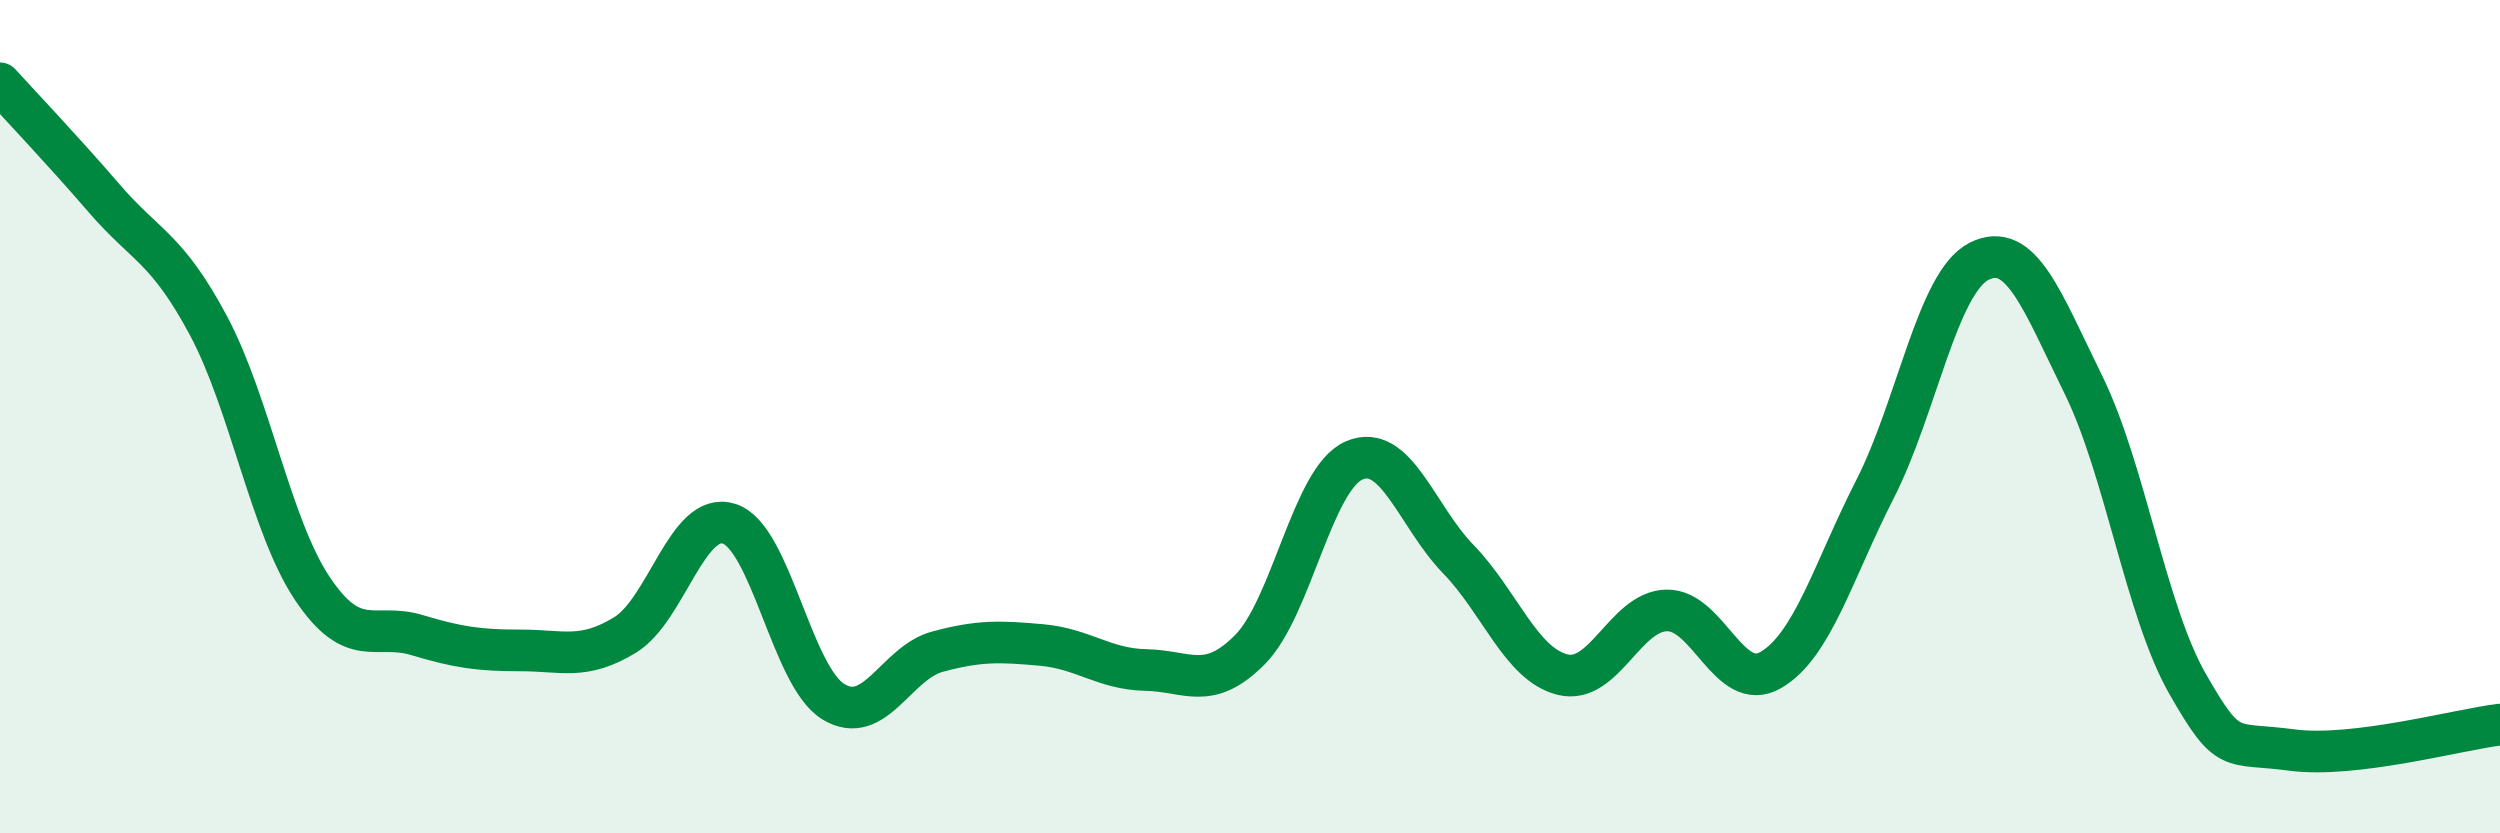 
    <svg width="60" height="20" viewBox="0 0 60 20" xmlns="http://www.w3.org/2000/svg">
      <path
        d="M 0,2 C 0.5,2.55 1.5,3.6 2.5,4.76 C 3.5,5.92 4,5.94 5,7.81 C 6,9.68 6.5,12.64 7.5,14.13 C 8.5,15.62 9,14.94 10,15.24 C 11,15.54 11.5,15.61 12.5,15.61 C 13.5,15.61 14,15.85 15,15.24 C 16,14.63 16.5,12.25 17.5,12.57 C 18.5,12.89 19,16.23 20,16.84 C 21,17.45 21.5,15.91 22.5,15.64 C 23.5,15.37 24,15.39 25,15.48 C 26,15.57 26.5,16.06 27.5,16.08 C 28.5,16.1 29,16.6 30,15.59 C 31,14.58 31.5,11.48 32.5,11.05 C 33.5,10.62 34,12.39 35,13.42 C 36,14.45 36.5,15.94 37.5,16.19 C 38.5,16.44 39,14.67 40,14.65 C 41,14.63 41.5,16.66 42.5,16.08 C 43.5,15.5 44,13.7 45,11.74 C 46,9.78 46.5,6.77 47.5,6.27 C 48.5,5.77 49,7.2 50,9.23 C 51,11.26 51.5,14.66 52.5,16.41 C 53.5,18.16 53.5,17.8 55,18 C 56.5,18.2 59,17.51 60,17.39L60 20L0 20Z"
        fill="#008740"
        opacity="0.1"
        stroke-linecap="round"
        stroke-linejoin="round"
      />
      <path
        d="M 0,2 C 0.5,2.55 1.5,3.6 2.5,4.76 C 3.5,5.92 4,5.94 5,7.81 C 6,9.68 6.5,12.64 7.5,14.13 C 8.5,15.62 9,14.94 10,15.24 C 11,15.54 11.5,15.61 12.5,15.61 C 13.5,15.61 14,15.85 15,15.24 C 16,14.63 16.5,12.25 17.5,12.57 C 18.5,12.89 19,16.23 20,16.84 C 21,17.45 21.5,15.91 22.5,15.64 C 23.5,15.37 24,15.39 25,15.48 C 26,15.57 26.5,16.06 27.5,16.08 C 28.5,16.1 29,16.6 30,15.59 C 31,14.58 31.5,11.48 32.5,11.05 C 33.5,10.62 34,12.39 35,13.42 C 36,14.45 36.5,15.94 37.5,16.19 C 38.5,16.44 39,14.67 40,14.65 C 41,14.63 41.5,16.66 42.5,16.08 C 43.5,15.5 44,13.7 45,11.74 C 46,9.78 46.5,6.77 47.5,6.27 C 48.5,5.77 49,7.2 50,9.23 C 51,11.26 51.5,14.66 52.5,16.41 C 53.5,18.16 53.5,17.8 55,18 C 56.5,18.2 59,17.51 60,17.39"
        stroke="#008740"
        stroke-width="1"
        fill="none"
        stroke-linecap="round"
        stroke-linejoin="round"
      />
    </svg>
  
